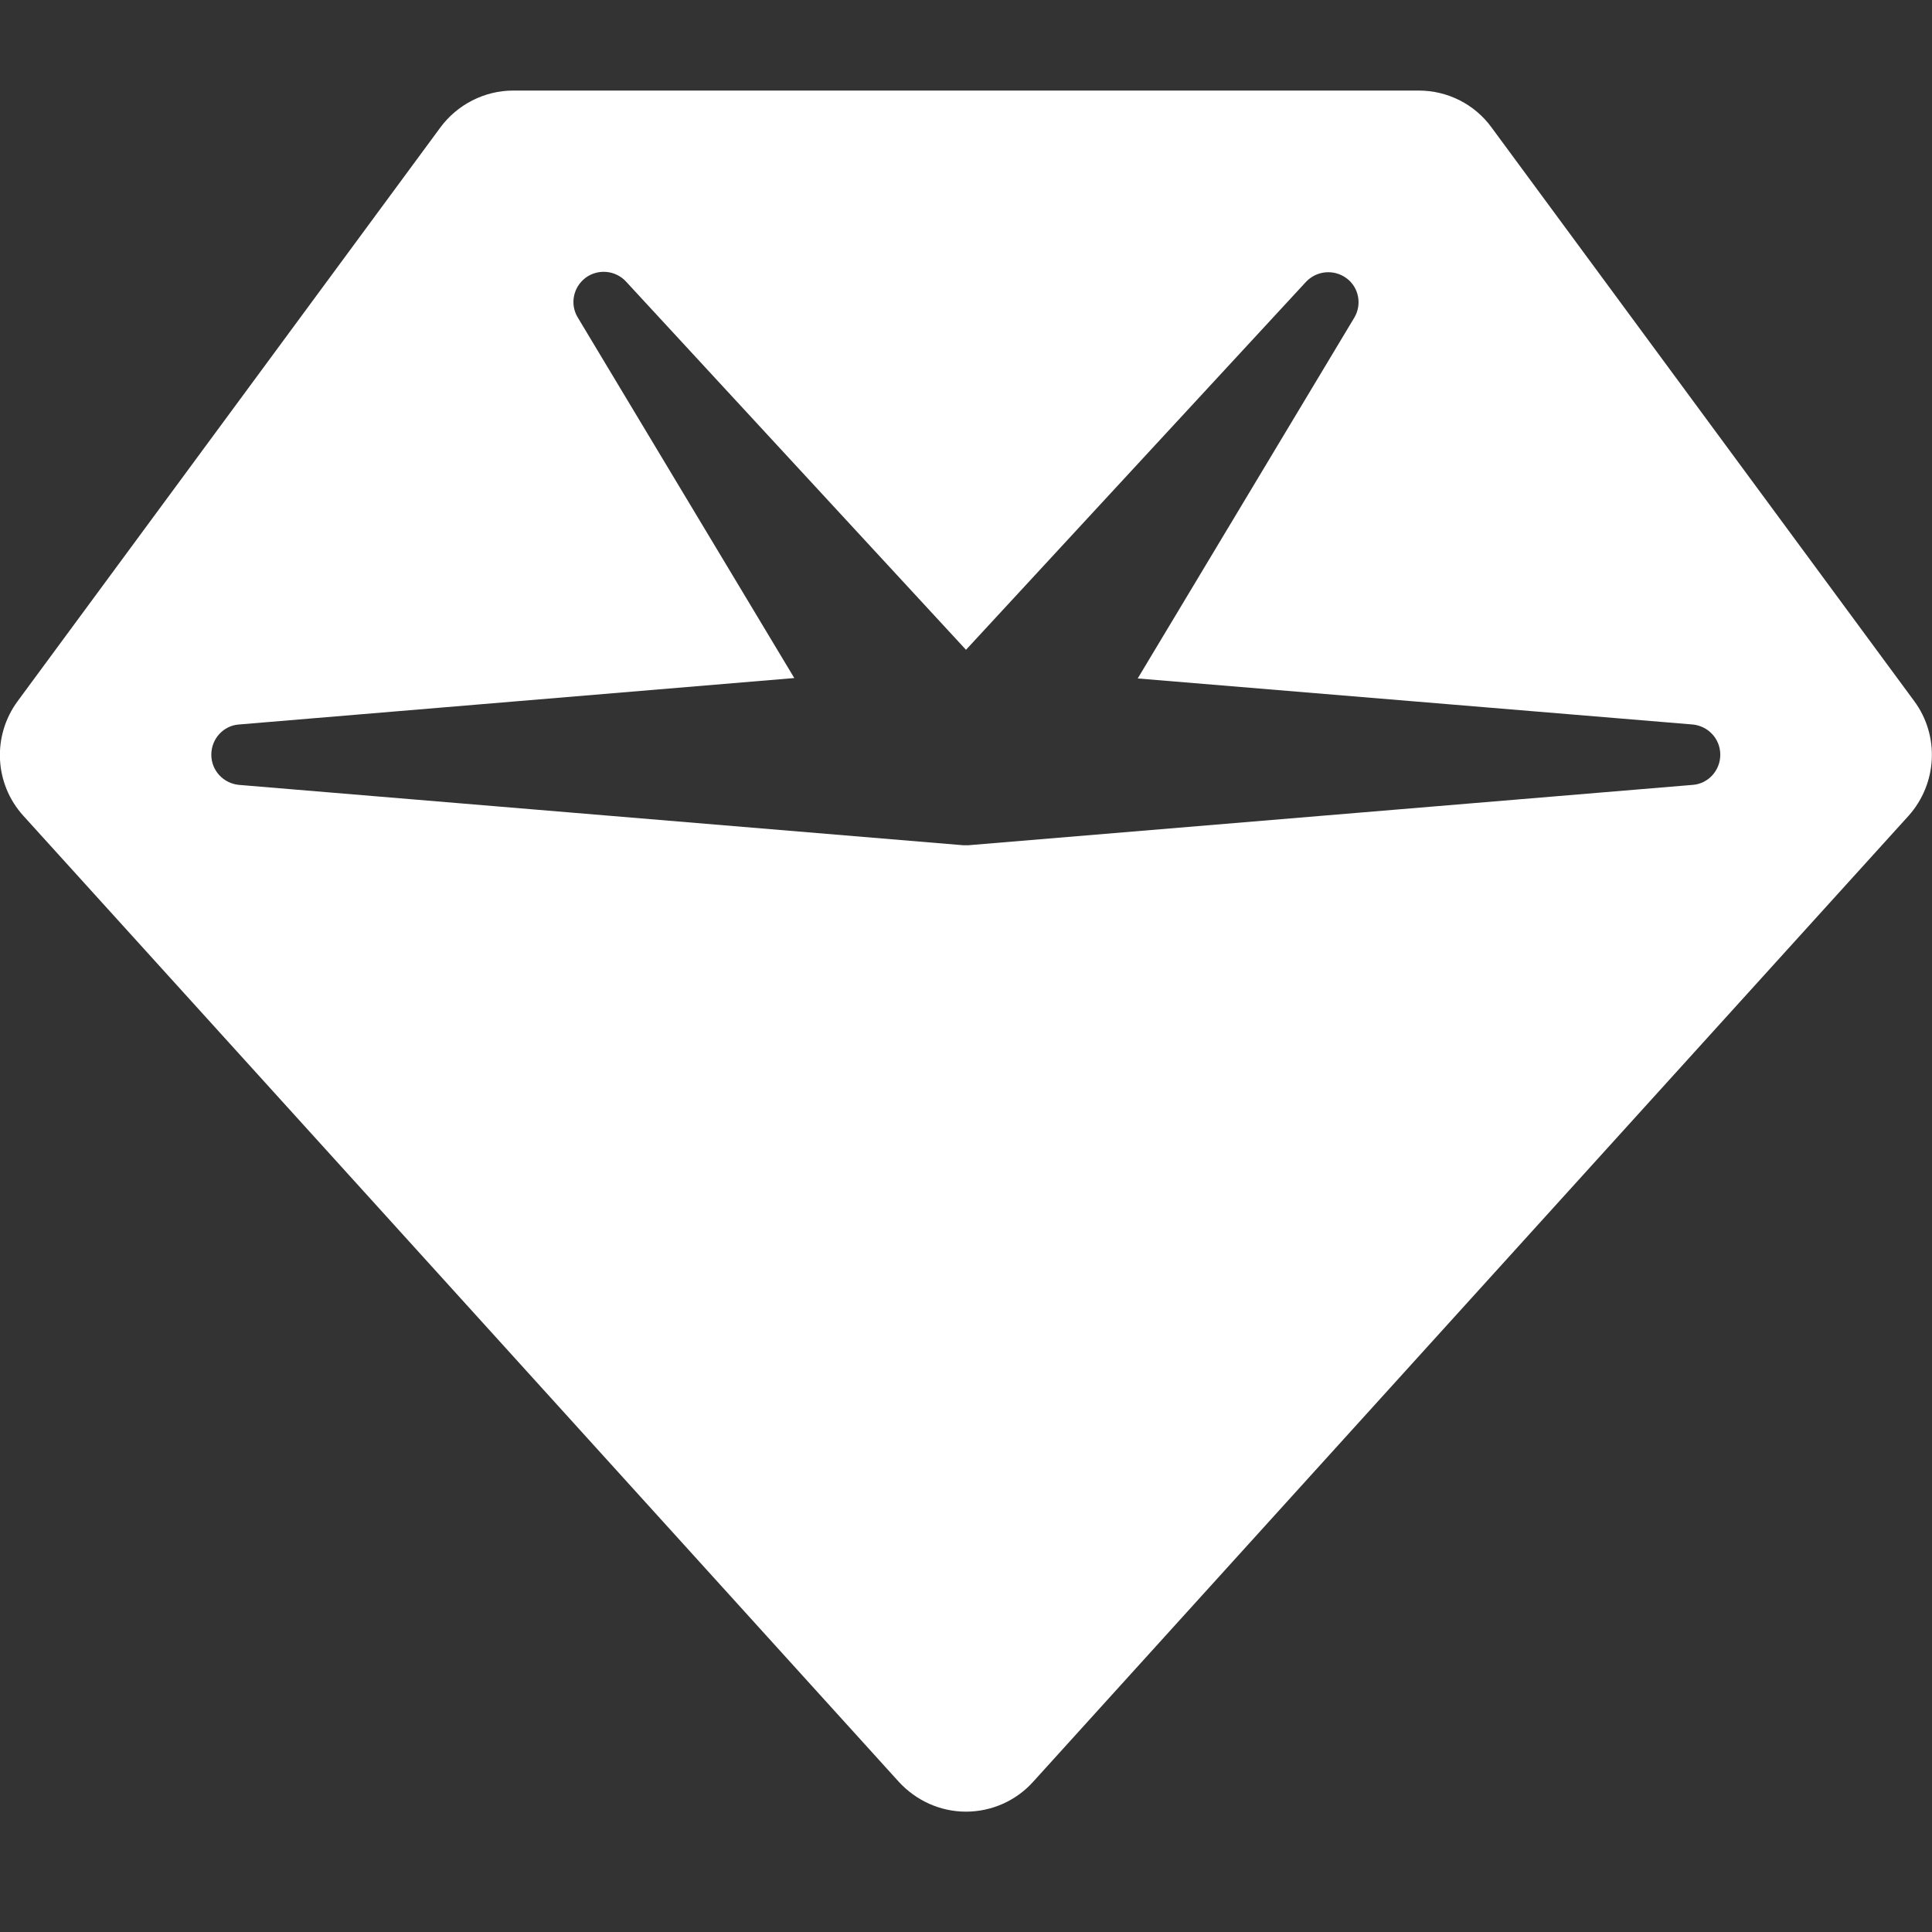<svg width="24" height="24" viewBox="0 0 24 24" fill="none" xmlns="http://www.w3.org/2000/svg">
<rect x="0" y="0" width="24" height="24" fill="#333333" stroke="none"/>
<g clip-path="url(#clip0_27_922)">
<path d="M5.47 1.584C5.681 1.298 6.019 1.125 6.375 1.125H17.625C17.981 1.125 18.319 1.294 18.529 1.584L23.779 8.709C24.098 9.141 24.065 9.736 23.709 10.134L12.834 22.134C12.623 22.369 12.319 22.505 12 22.505C11.681 22.505 11.381 22.369 11.165 22.134L0.29 10.134C-0.071 9.736 -0.099 9.141 0.22 8.709L5.47 1.584ZM7.275 3.45C7.12 3.567 7.078 3.778 7.176 3.942L9.867 8.423L2.967 9C2.775 9.014 2.625 9.178 2.625 9.375C2.625 9.572 2.775 9.731 2.967 9.75L11.967 10.5C11.986 10.5 12.009 10.5 12.028 10.5L21.028 9.75C21.22 9.736 21.37 9.572 21.37 9.375C21.37 9.178 21.22 9.019 21.028 9L14.133 8.428L16.823 3.947C16.922 3.783 16.88 3.567 16.725 3.455C16.57 3.342 16.355 3.361 16.223 3.502L12 8.072L7.776 3.497C7.645 3.356 7.429 3.337 7.275 3.45Z" fill="white"/>
</g>
<defs>
<clipPath id="clip0_27_922">
<path d="M0 0H24V24H0V0Z" fill="white"/>
</clipPath>
</defs>
</svg>
